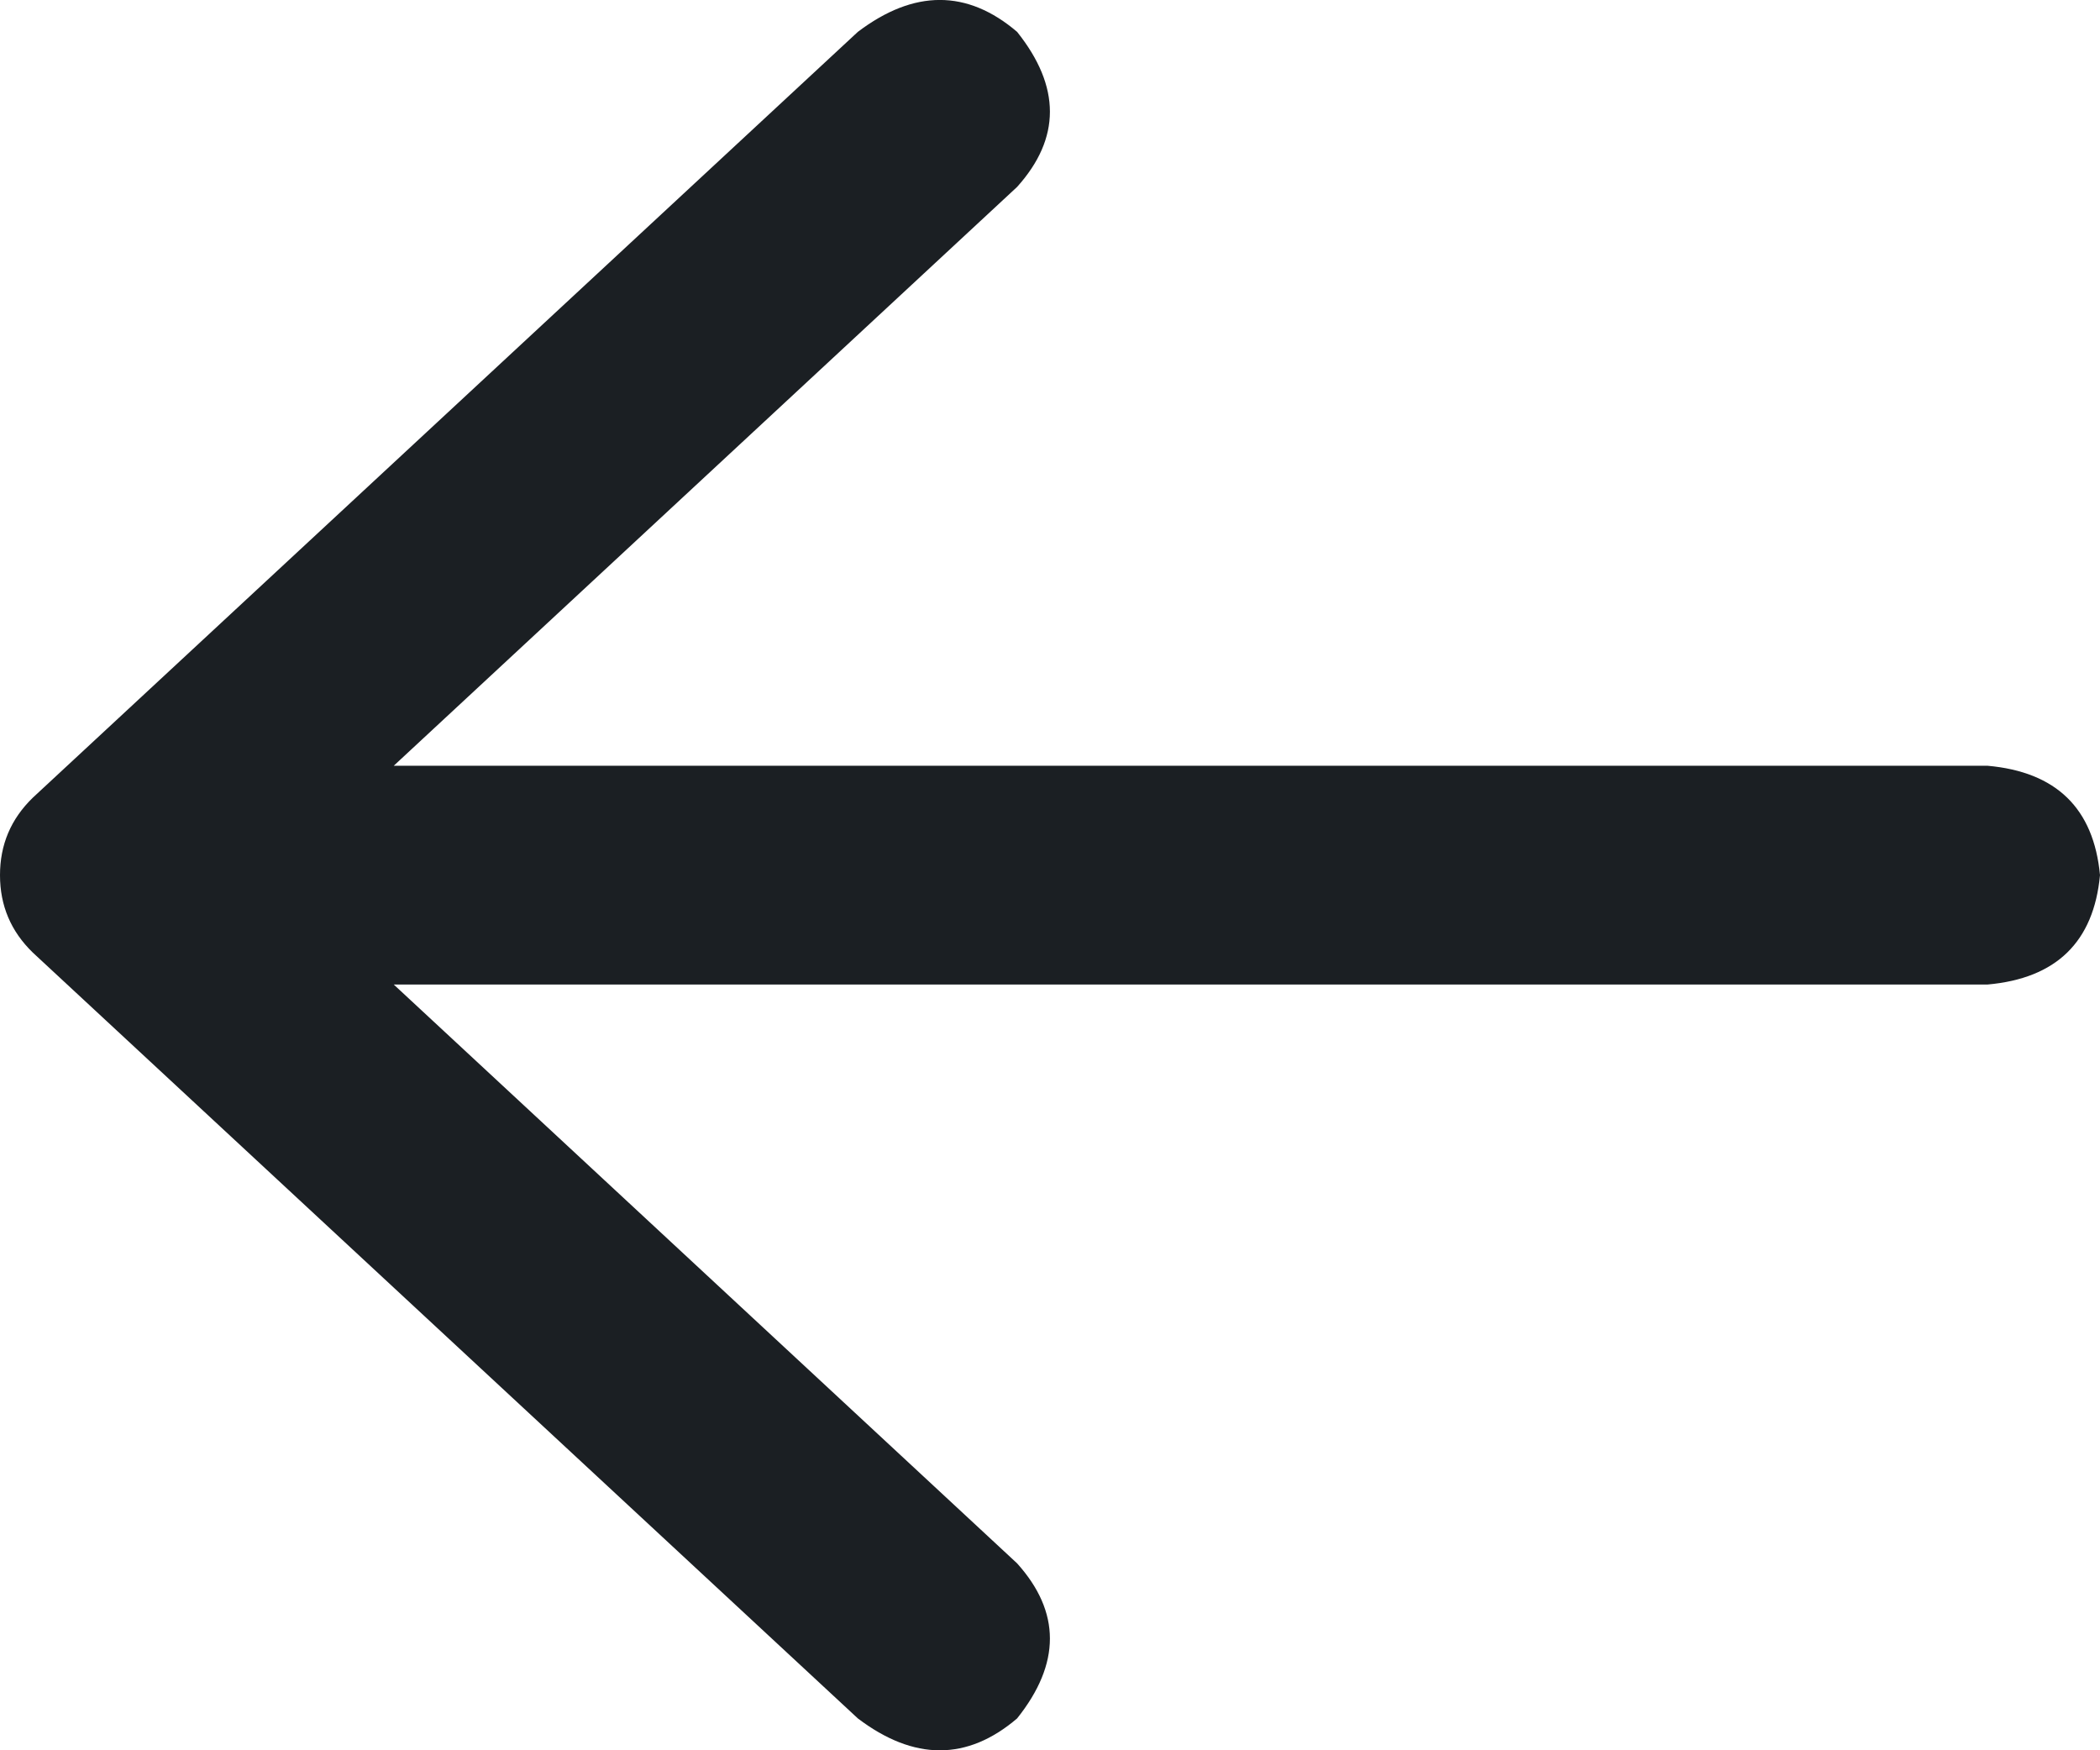 <svg width="12" height="10" viewBox="0 0 12 10" fill="none" xmlns="http://www.w3.org/2000/svg">
<path d="M4.902 0.182L0.188 4.557C0.062 4.679 0 4.826 0 5C0 5.174 0.062 5.321 0.188 5.443L4.902 9.818C5.223 10.061 5.527 10.061 5.812 9.818C6.062 9.505 6.062 9.21 5.812 8.932L2.25 5.625H11.357C11.75 5.59 11.964 5.382 12 5C11.964 4.618 11.75 4.41 11.357 4.375H2.25L5.812 1.068C6.062 0.79 6.062 0.495 5.812 0.182C5.527 -0.061 5.223 -0.061 4.902 0.182Z" fill="#1B1F23"/>
</svg>
